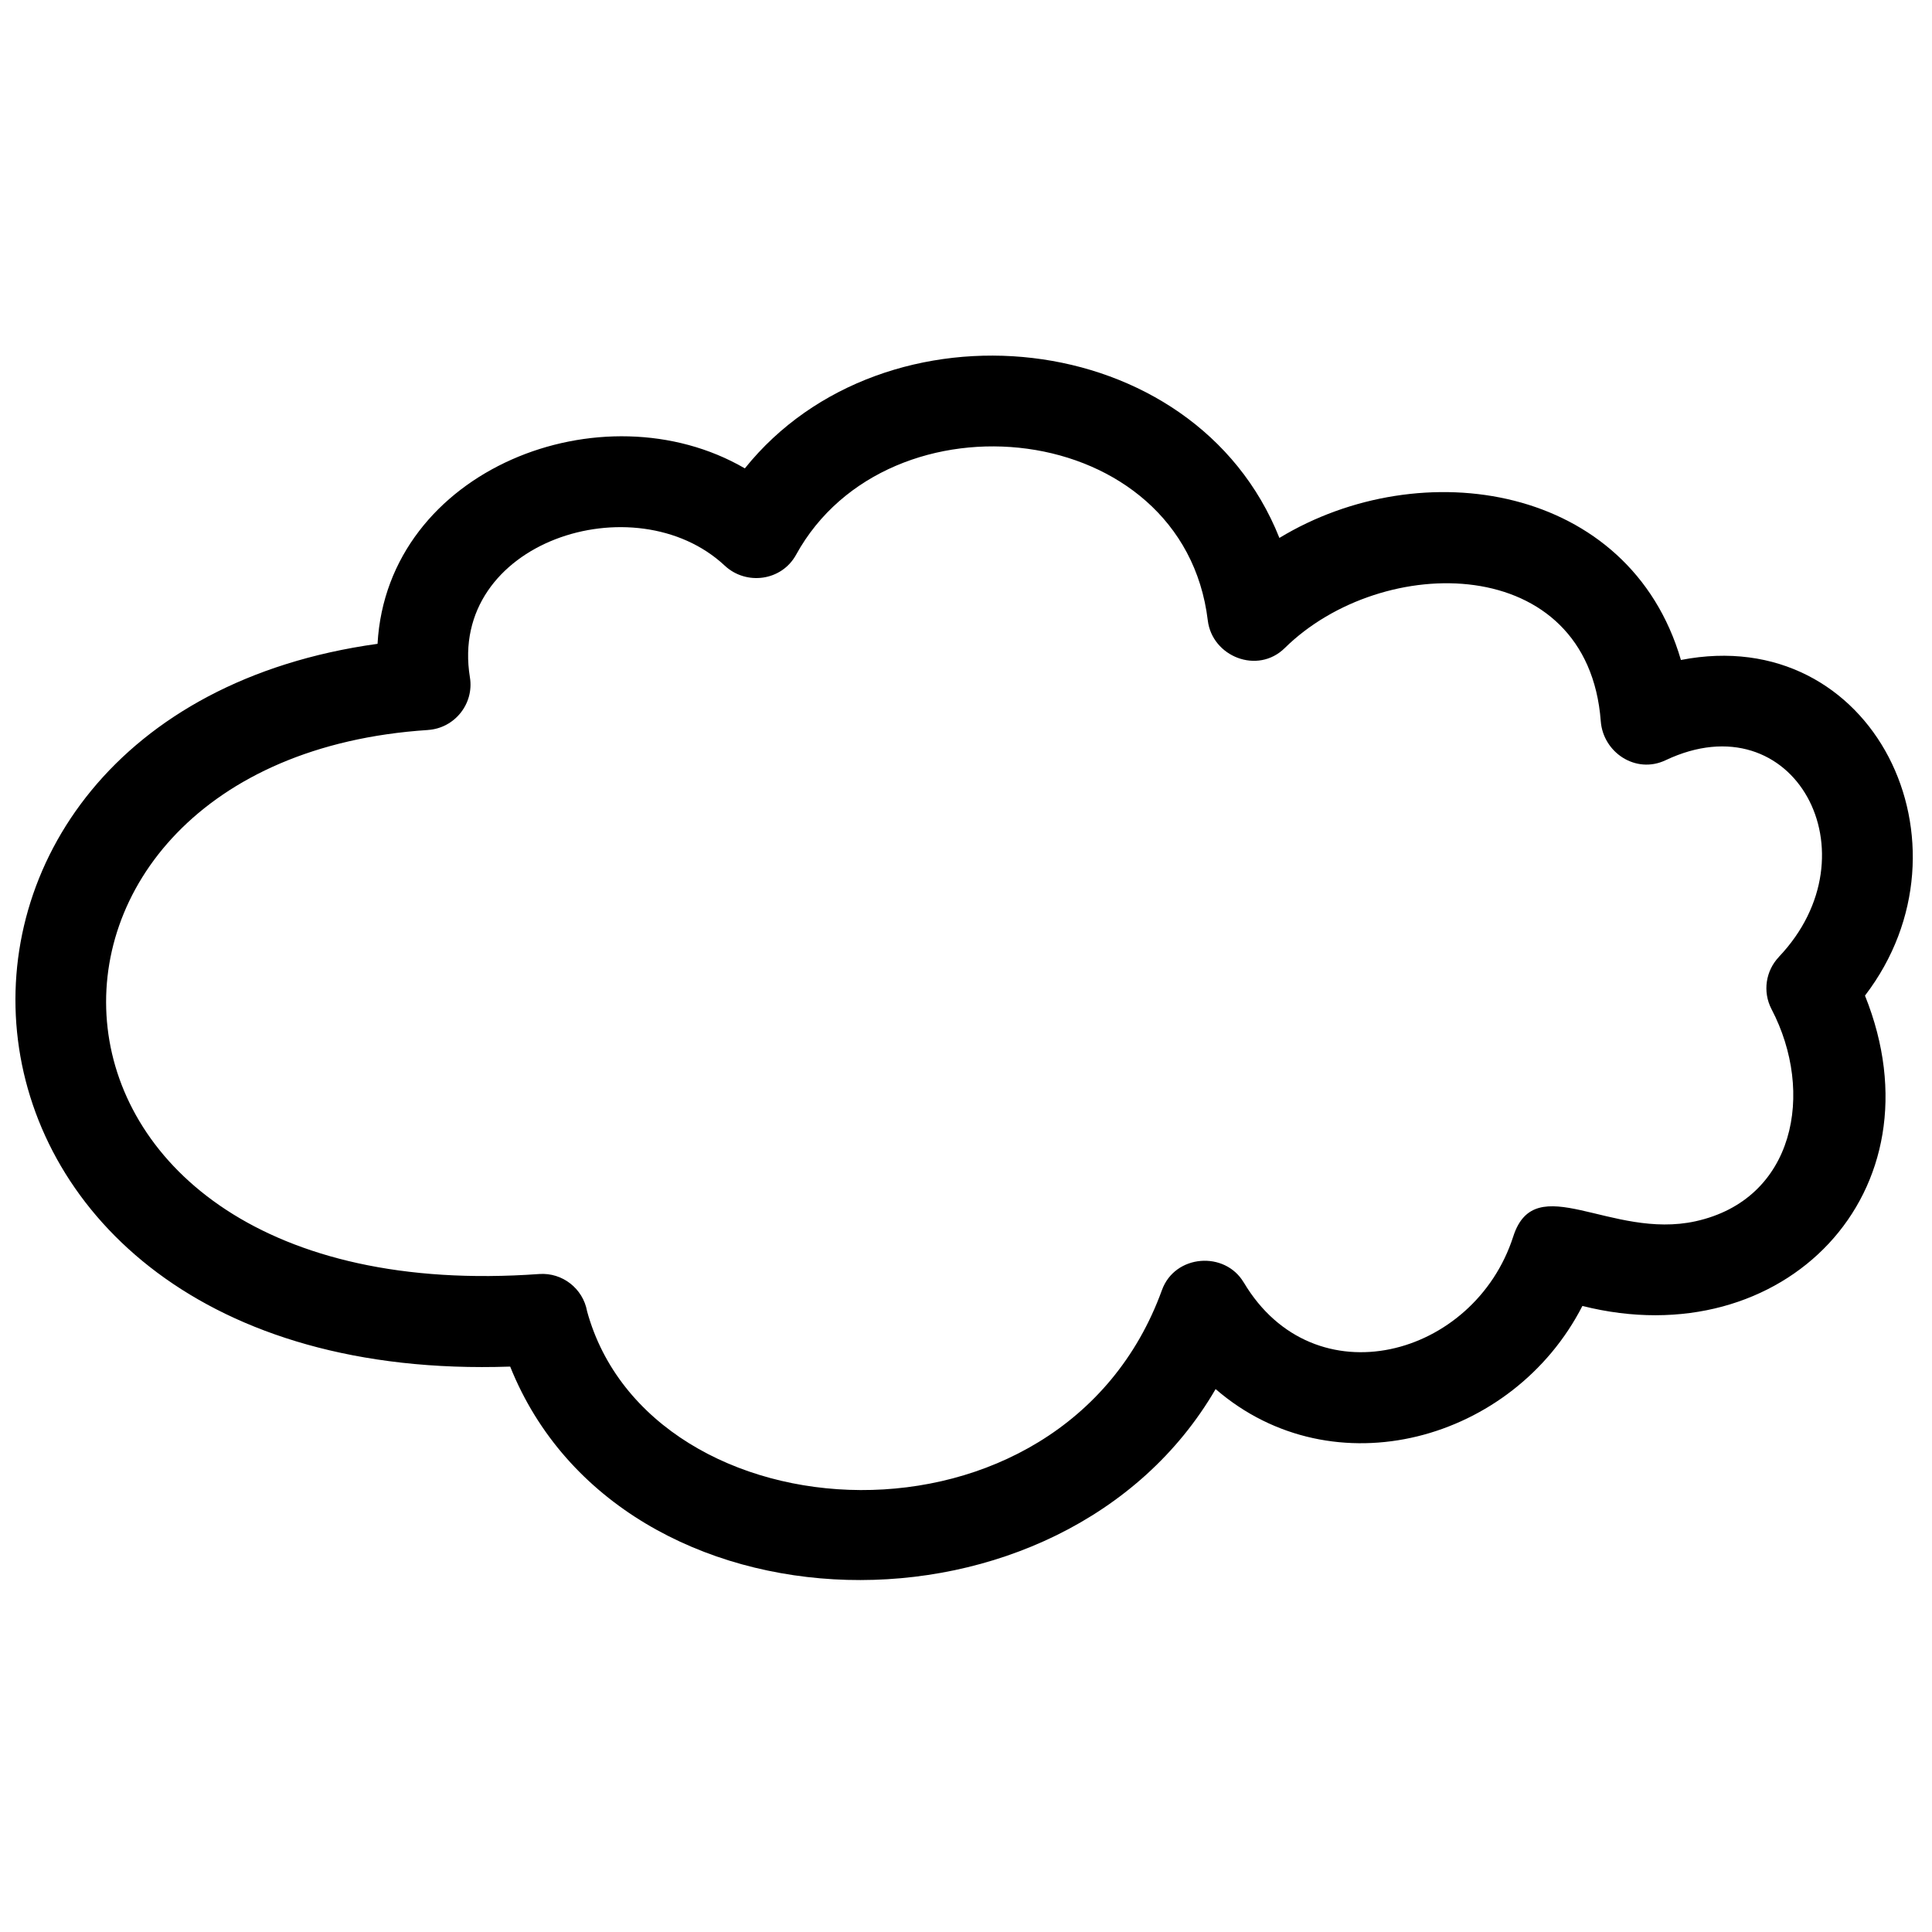 <?xml version="1.0" encoding="UTF-8"?>
<!-- The Best Svg Icon site in the world: iconSvg.co, Visit us! https://iconsvg.co -->
<svg width="800px" height="800px" version="1.1" viewBox="144 144 512 512" xmlns="http://www.w3.org/2000/svg">
 <defs>
  <clipPath id="a">
   <path d="m148.09 238h502.91v325h-502.91z"/>
  </clipPath>
 </defs>
 <g clip-path="url(#a)">
  <path d="m279.21 506.16c-162.49 5.559-173.66-172.38-35.156-191.54 2.578-46.309 59.699-68.383 97.34-46.496 36.961-46.051 119.19-38.086 141.66 18.434 37.727-22.859 92.816-14.203 106.41 32.344 51.172-9.98 79.395 48.969 48.777 88.945 20.934 52.113-21.566 95.688-74.887 82.242-18.316 35.781-65.973 49.059-97.203 22.031-40.477 69.648-157.63 67.18-186.95-5.965zm20.359-14.707c16.652 60.828 125.86 67.504 152.36-5.57 3.445-9.508 16.711-10.414 21.668-2.019 0.004-0.004 0.008-0.004 0.008-0.008 18.652 31.363 61.125 19.84 71.422-12.176 5.824-18.113 25.859 0.898 48.293-4.027 26.359-5.789 31.707-34.117 20.156-56.207-2.441-4.676-1.504-10.223 1.945-13.844-0.004-0.004-0.008-0.008-0.012-0.008 26.004-27.34 4.129-68.289-30.023-52.121-7.887 3.734-16.539-2.074-17.164-10.332-3.379-44.887-57.934-44.828-83.746-19.402-7.227 7.113-19.25 2.227-20.398-7.312-6.469-53.68-84.672-61.863-109.11-17.41-3.836 6.977-13.223 8.191-18.914 2.875-23.699-22.145-73.402-6.371-67.52 29.617 1.145 6.996-4.055 13.484-11.125 13.941v0.008c-120.09 7.844-116.12 154.68 29.48 144.17 6.176-0.438 11.598 3.871 12.688 9.828z" fill-rule="evenodd"/>
 </g>
</svg>
